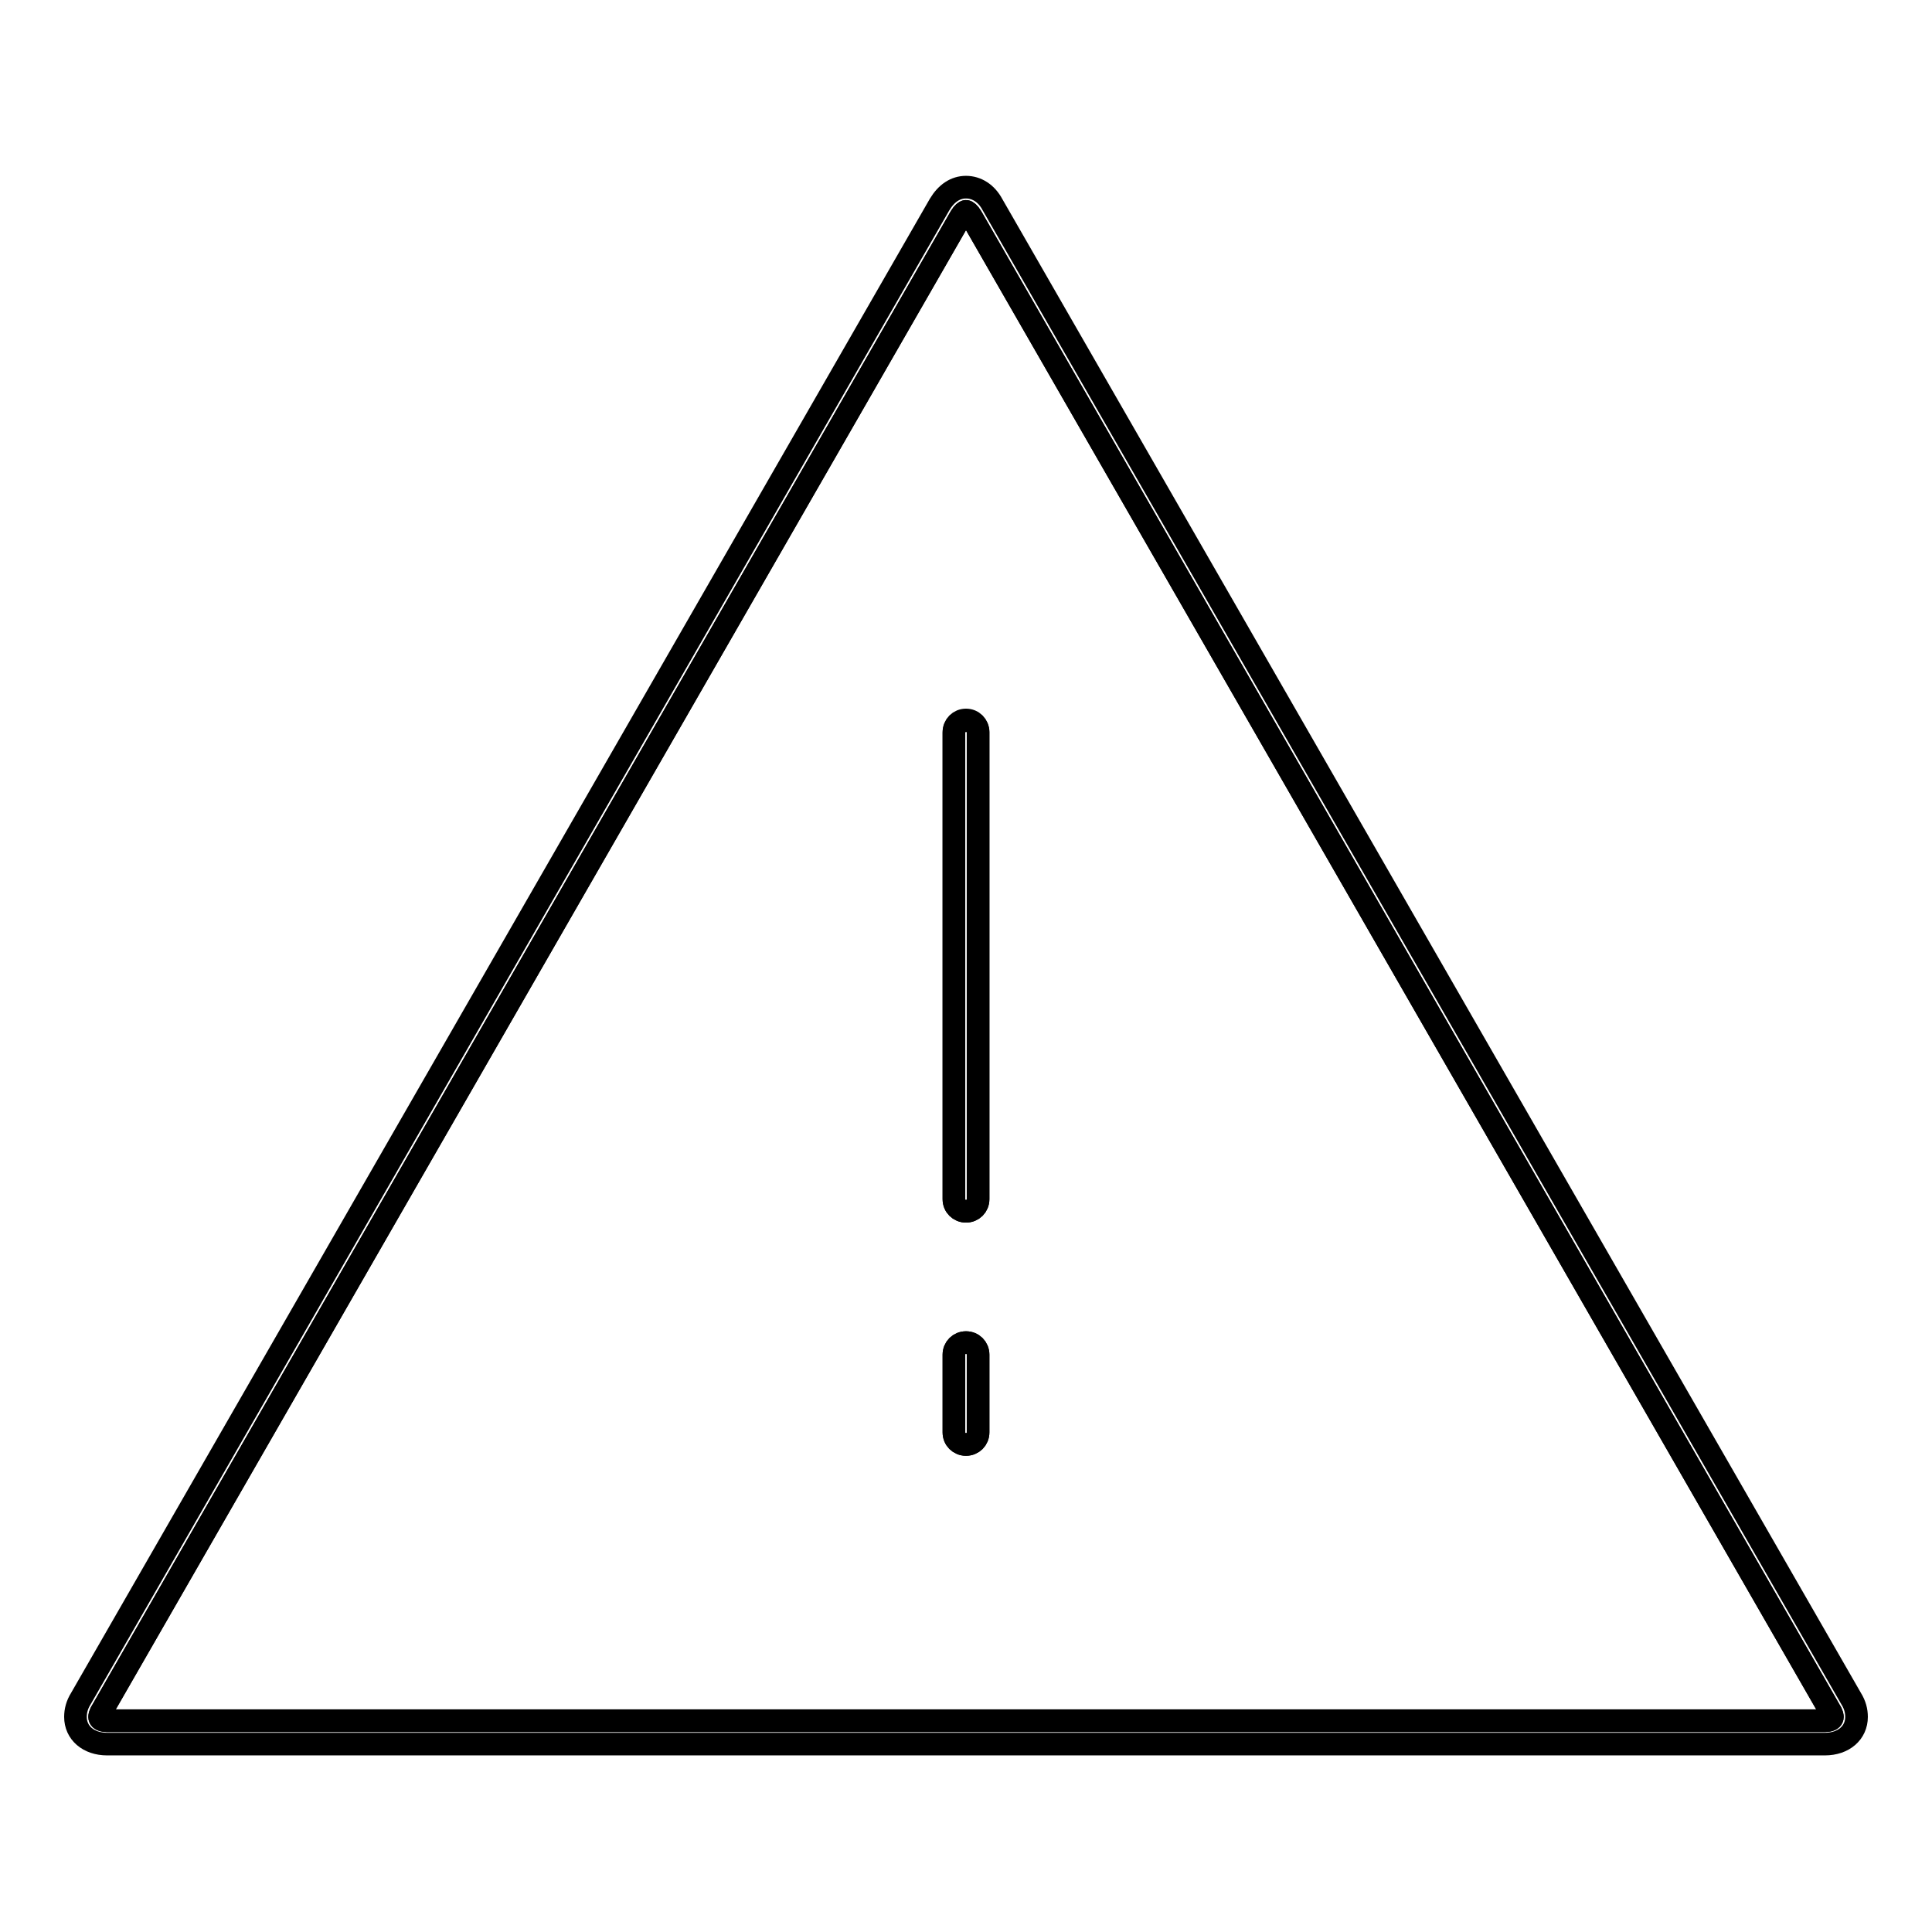 <?xml version="1.0" encoding="utf-8"?>
<!-- Svg Vector Icons : http://www.onlinewebfonts.com/icon -->
<!DOCTYPE svg PUBLIC "-//W3C//DTD SVG 1.1//EN" "http://www.w3.org/Graphics/SVG/1.1/DTD/svg11.dtd">
<svg version="1.1" xmlns="http://www.w3.org/2000/svg" xmlns:xlink="http://www.w3.org/1999/xlink" x="0px" y="0px" viewBox="0 0 256 256" enable-background="new 0 0 256 256" xml:space="preserve">
<g><g><path stroke-width="3" fill-opacity="0" stroke="#000000"  d="M128.7,28.7c-0.3-0.5-0.6-0.7-0.7-0.7s-0.4,0.2-0.7,0.7l-113.8,198c-0.2,0.4-0.3,0.7-0.3,0.8c0,0.4,0.7,0.5,1,0.5h227.6c0.3,0,1,0,1-0.5c0-0.1,0-0.4-0.3-0.8L128.7,28.7z M129.6,189.8c0,0.9-0.7,1.6-1.6,1.6c-0.9,0-1.6-0.7-1.6-1.6v-10.3c0-0.9,0.7-1.6,1.6-1.6c0.9,0,1.6,0.7,1.6,1.6V189.8z M129.6,158.9c0,0.9-0.7,1.6-1.6,1.6c-0.9,0-1.6-0.7-1.6-1.6V97c0-0.9,0.7-1.6,1.6-1.6c0.9,0,1.6,0.7,1.6,1.6V158.9z"/><path stroke-width="3" fill-opacity="0" stroke="#000000"  d="M128,95.5c-0.9,0-1.6,0.7-1.6,1.6v61.8c0,0.9,0.7,1.6,1.6,1.6c0.9,0,1.6-0.7,1.6-1.6V97C129.6,96.2,128.9,95.5,128,95.5z"/><path stroke-width="3" fill-opacity="0" stroke="#000000"  d="M128,177.9c-0.9,0-1.6,0.7-1.6,1.6v10.3c0,0.9,0.7,1.6,1.6,1.6c0.9,0,1.6-0.7,1.6-1.6v-10.3C129.6,178.6,128.9,177.9,128,177.9z"/><path stroke-width="3" fill-opacity="0" stroke="#000000"  d="M245.3,225.1l-113.8-198c-0.8-1.5-2.1-2.3-3.5-2.3c-1.4,0-2.6,0.8-3.5,2.3l-113.8,198c-0.5,0.8-0.7,1.6-0.7,2.4c0,2.1,1.7,3.6,4.2,3.6h227.6c2.5,0,4.2-1.5,4.2-3.6C246,226.7,245.8,225.9,245.3,225.1z M241.8,228H14.2c-0.3,0-1,0-1-0.5c0-0.1,0-0.4,0.3-0.8l113.8-198c0.3-0.5,0.6-0.7,0.7-0.7s0.4,0.2,0.7,0.7l113.8,198c0.2,0.4,0.3,0.7,0.3,0.8C242.8,227.9,242.1,228,241.8,228z"/></g></g>
</svg>